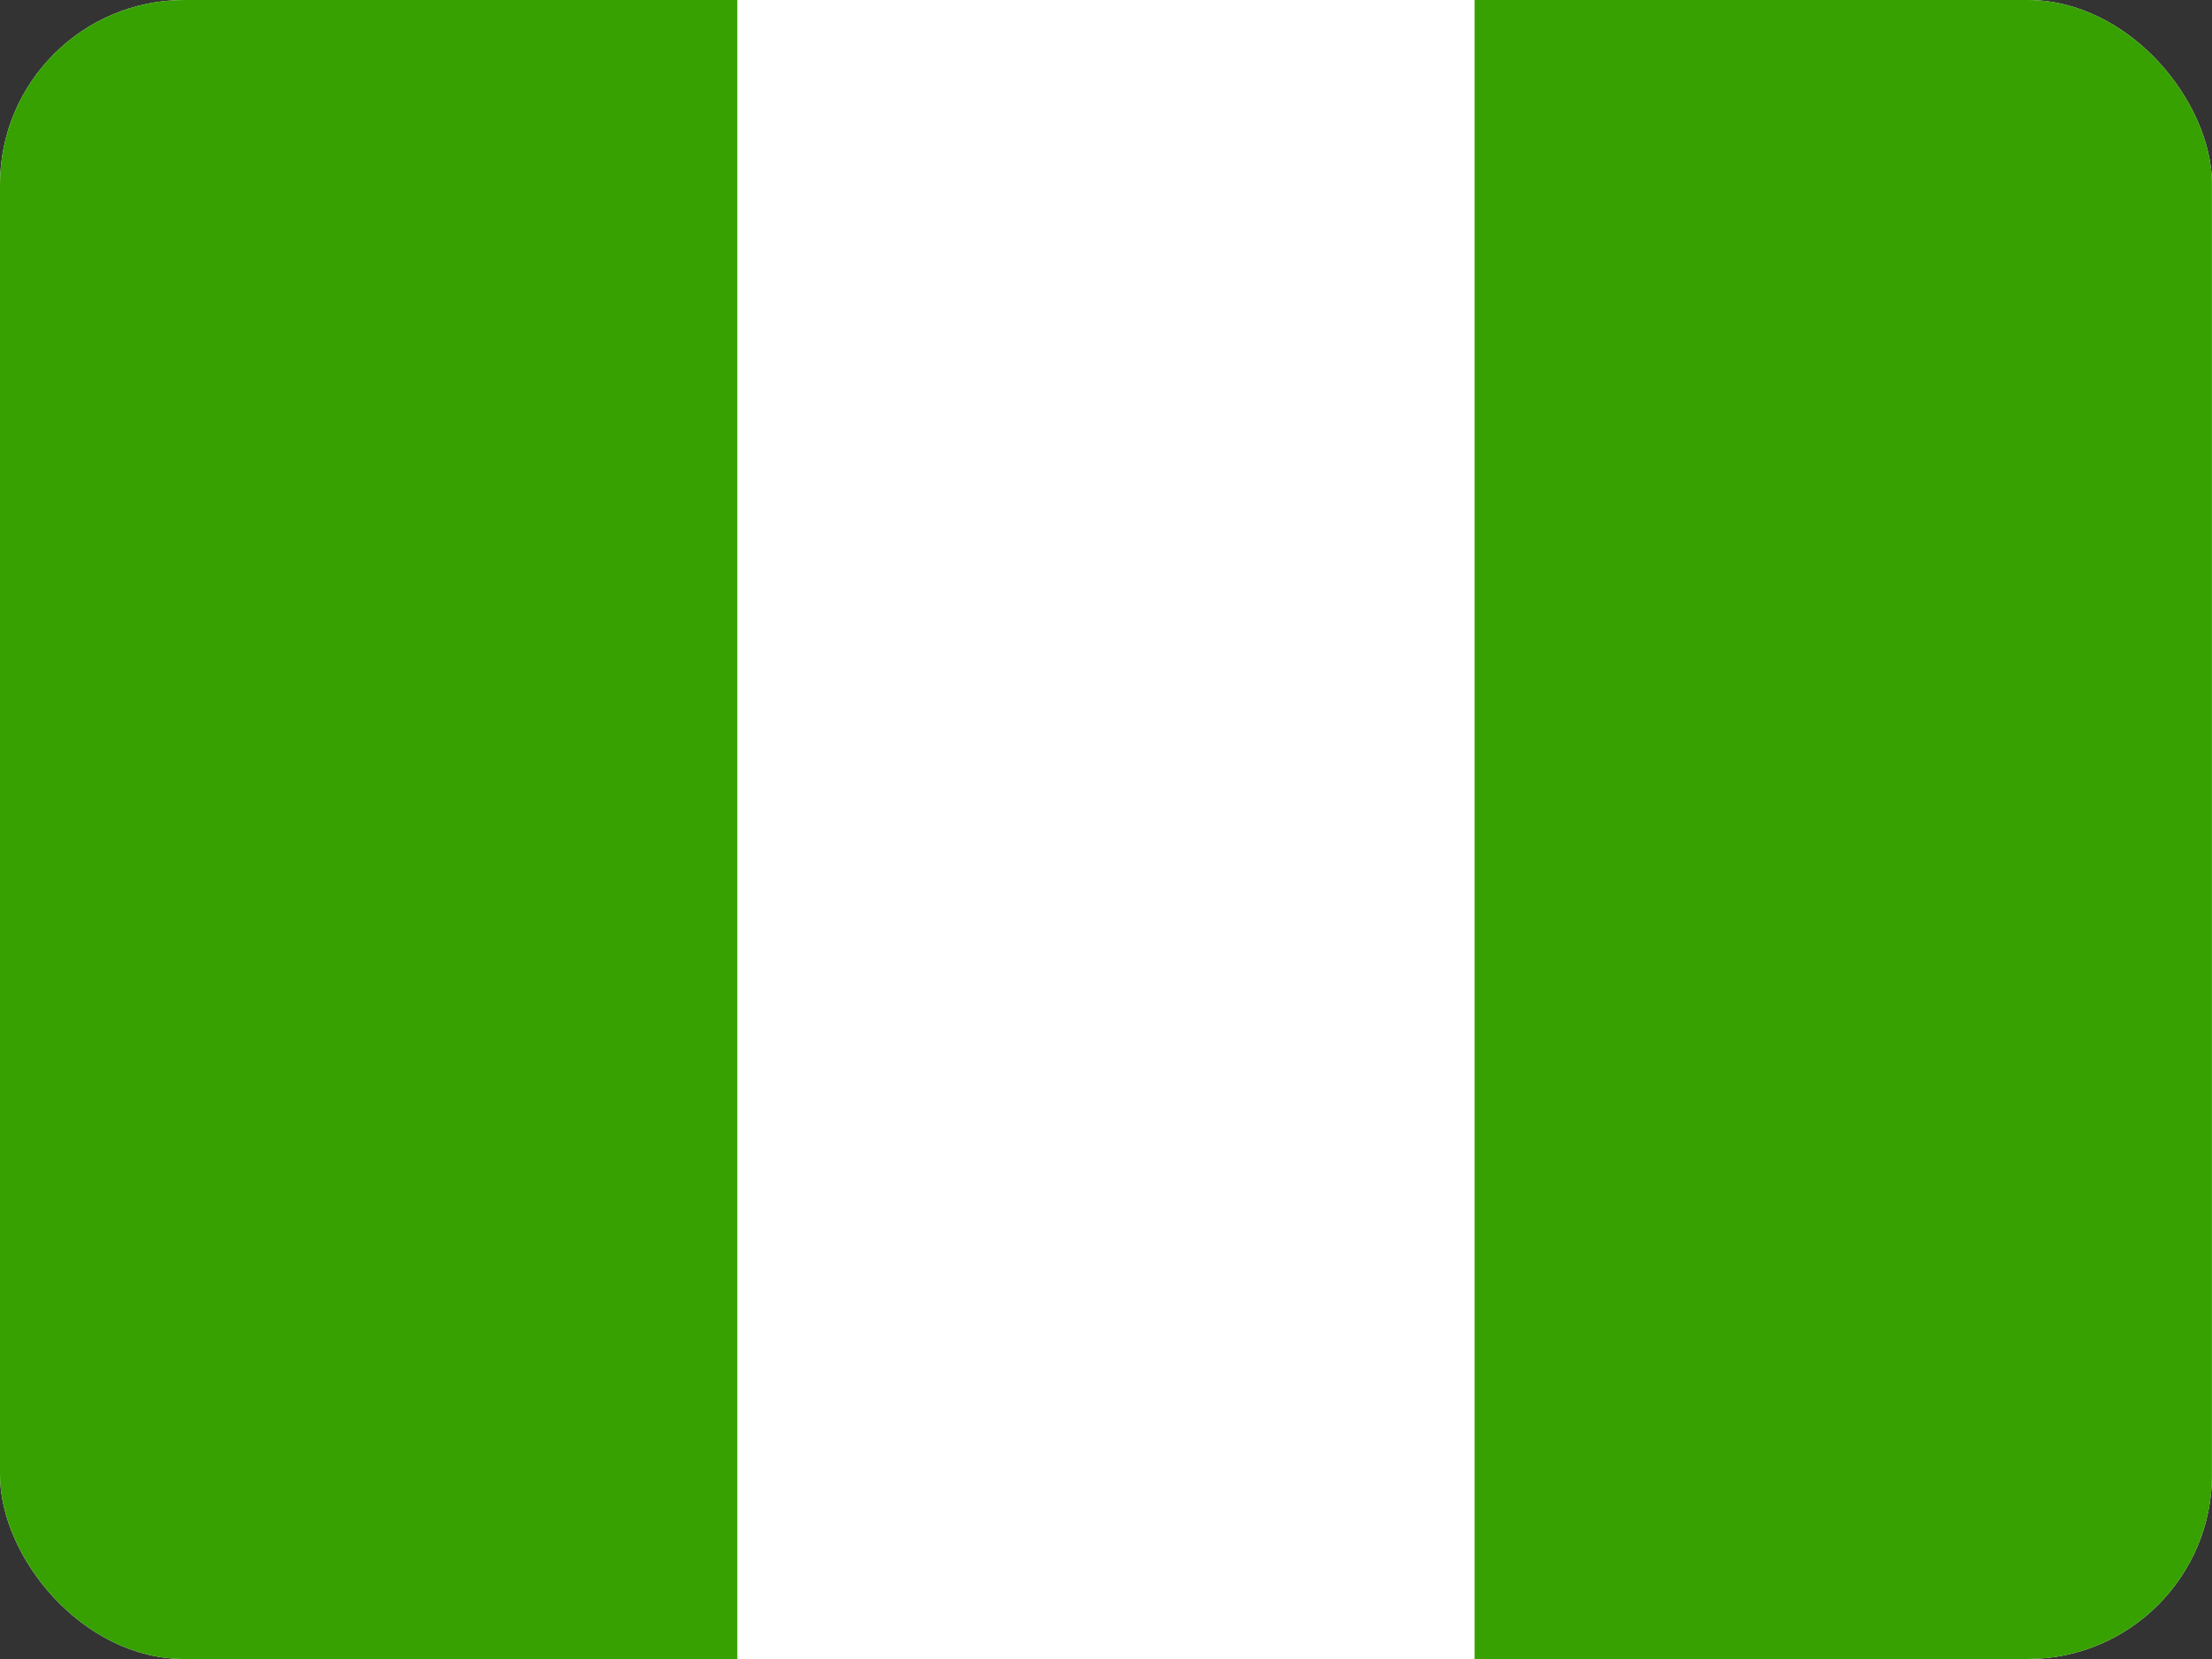 <svg width="24" height="18" viewBox="0 0 24 18" fill="none" xmlns="http://www.w3.org/2000/svg">
<rect x="0" y="0" width="24" height="18" fill="#333333" stroke="none"/>
<g clip-path="url(#clip0_3090_43175)">
<path fill-rule="evenodd" clip-rule="evenodd" d="M0 0H23.999V18H0V0Z" fill="white"/>
<path fill-rule="evenodd" clip-rule="evenodd" d="M15.999 0H23.999V18H15.999V0ZM0 0H8V18H0V0Z" fill="#36A100"/>
</g>
<defs>
<clipPath id="clip0_3090_43175">
<rect width="24" height="18" rx="2" fill="white"/>
</clipPath>
</defs>
</svg>
